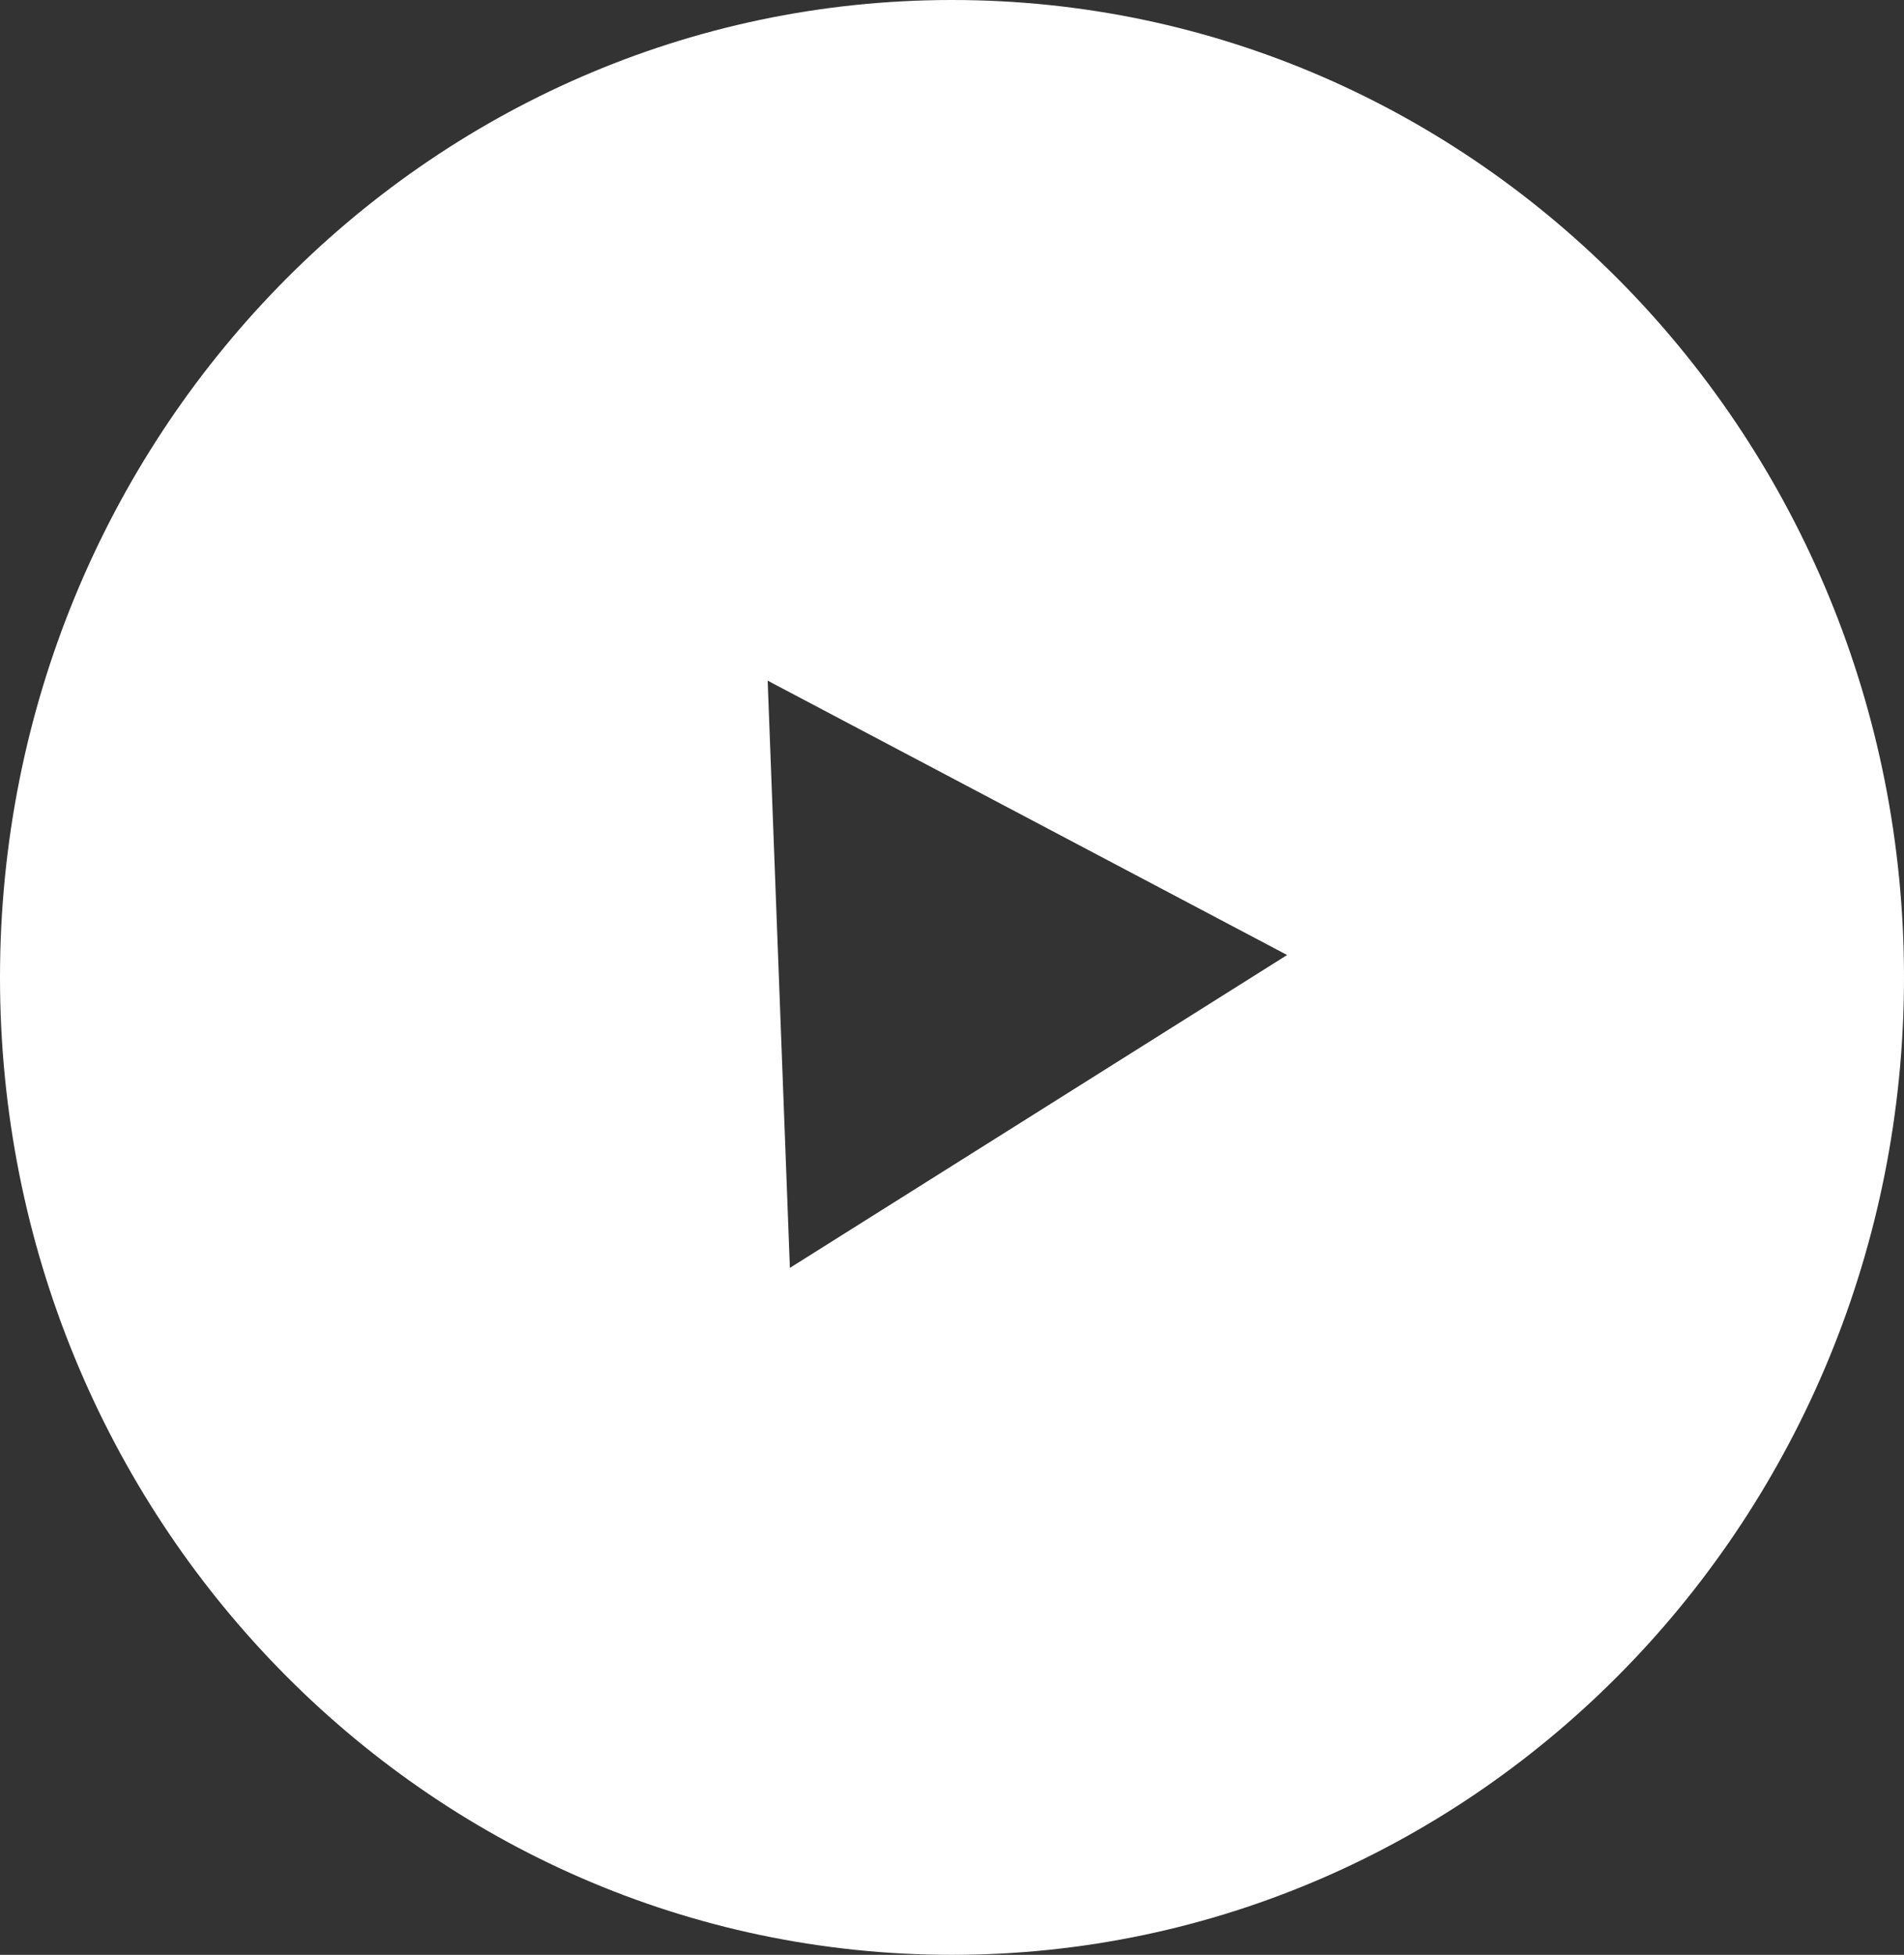 <?xml version="1.0" encoding="UTF-8"?> <svg xmlns="http://www.w3.org/2000/svg" width="76" height="78" viewBox="0 0 76 78" fill="none"><rect x="0" y="0" width="76" height="78" fill="#333333" stroke="none"/><path fill-rule="evenodd" clip-rule="evenodd" d="M38 78C58.987 78 76 60.539 76 39C76 17.461 58.987 0 38 0C17.013 0 0 17.461 0 39C0 60.539 17.013 78 38 78ZM51.377 38.106L30.642 27.159L31.529 50.59L51.377 38.106Z" fill="white"></path></svg> 